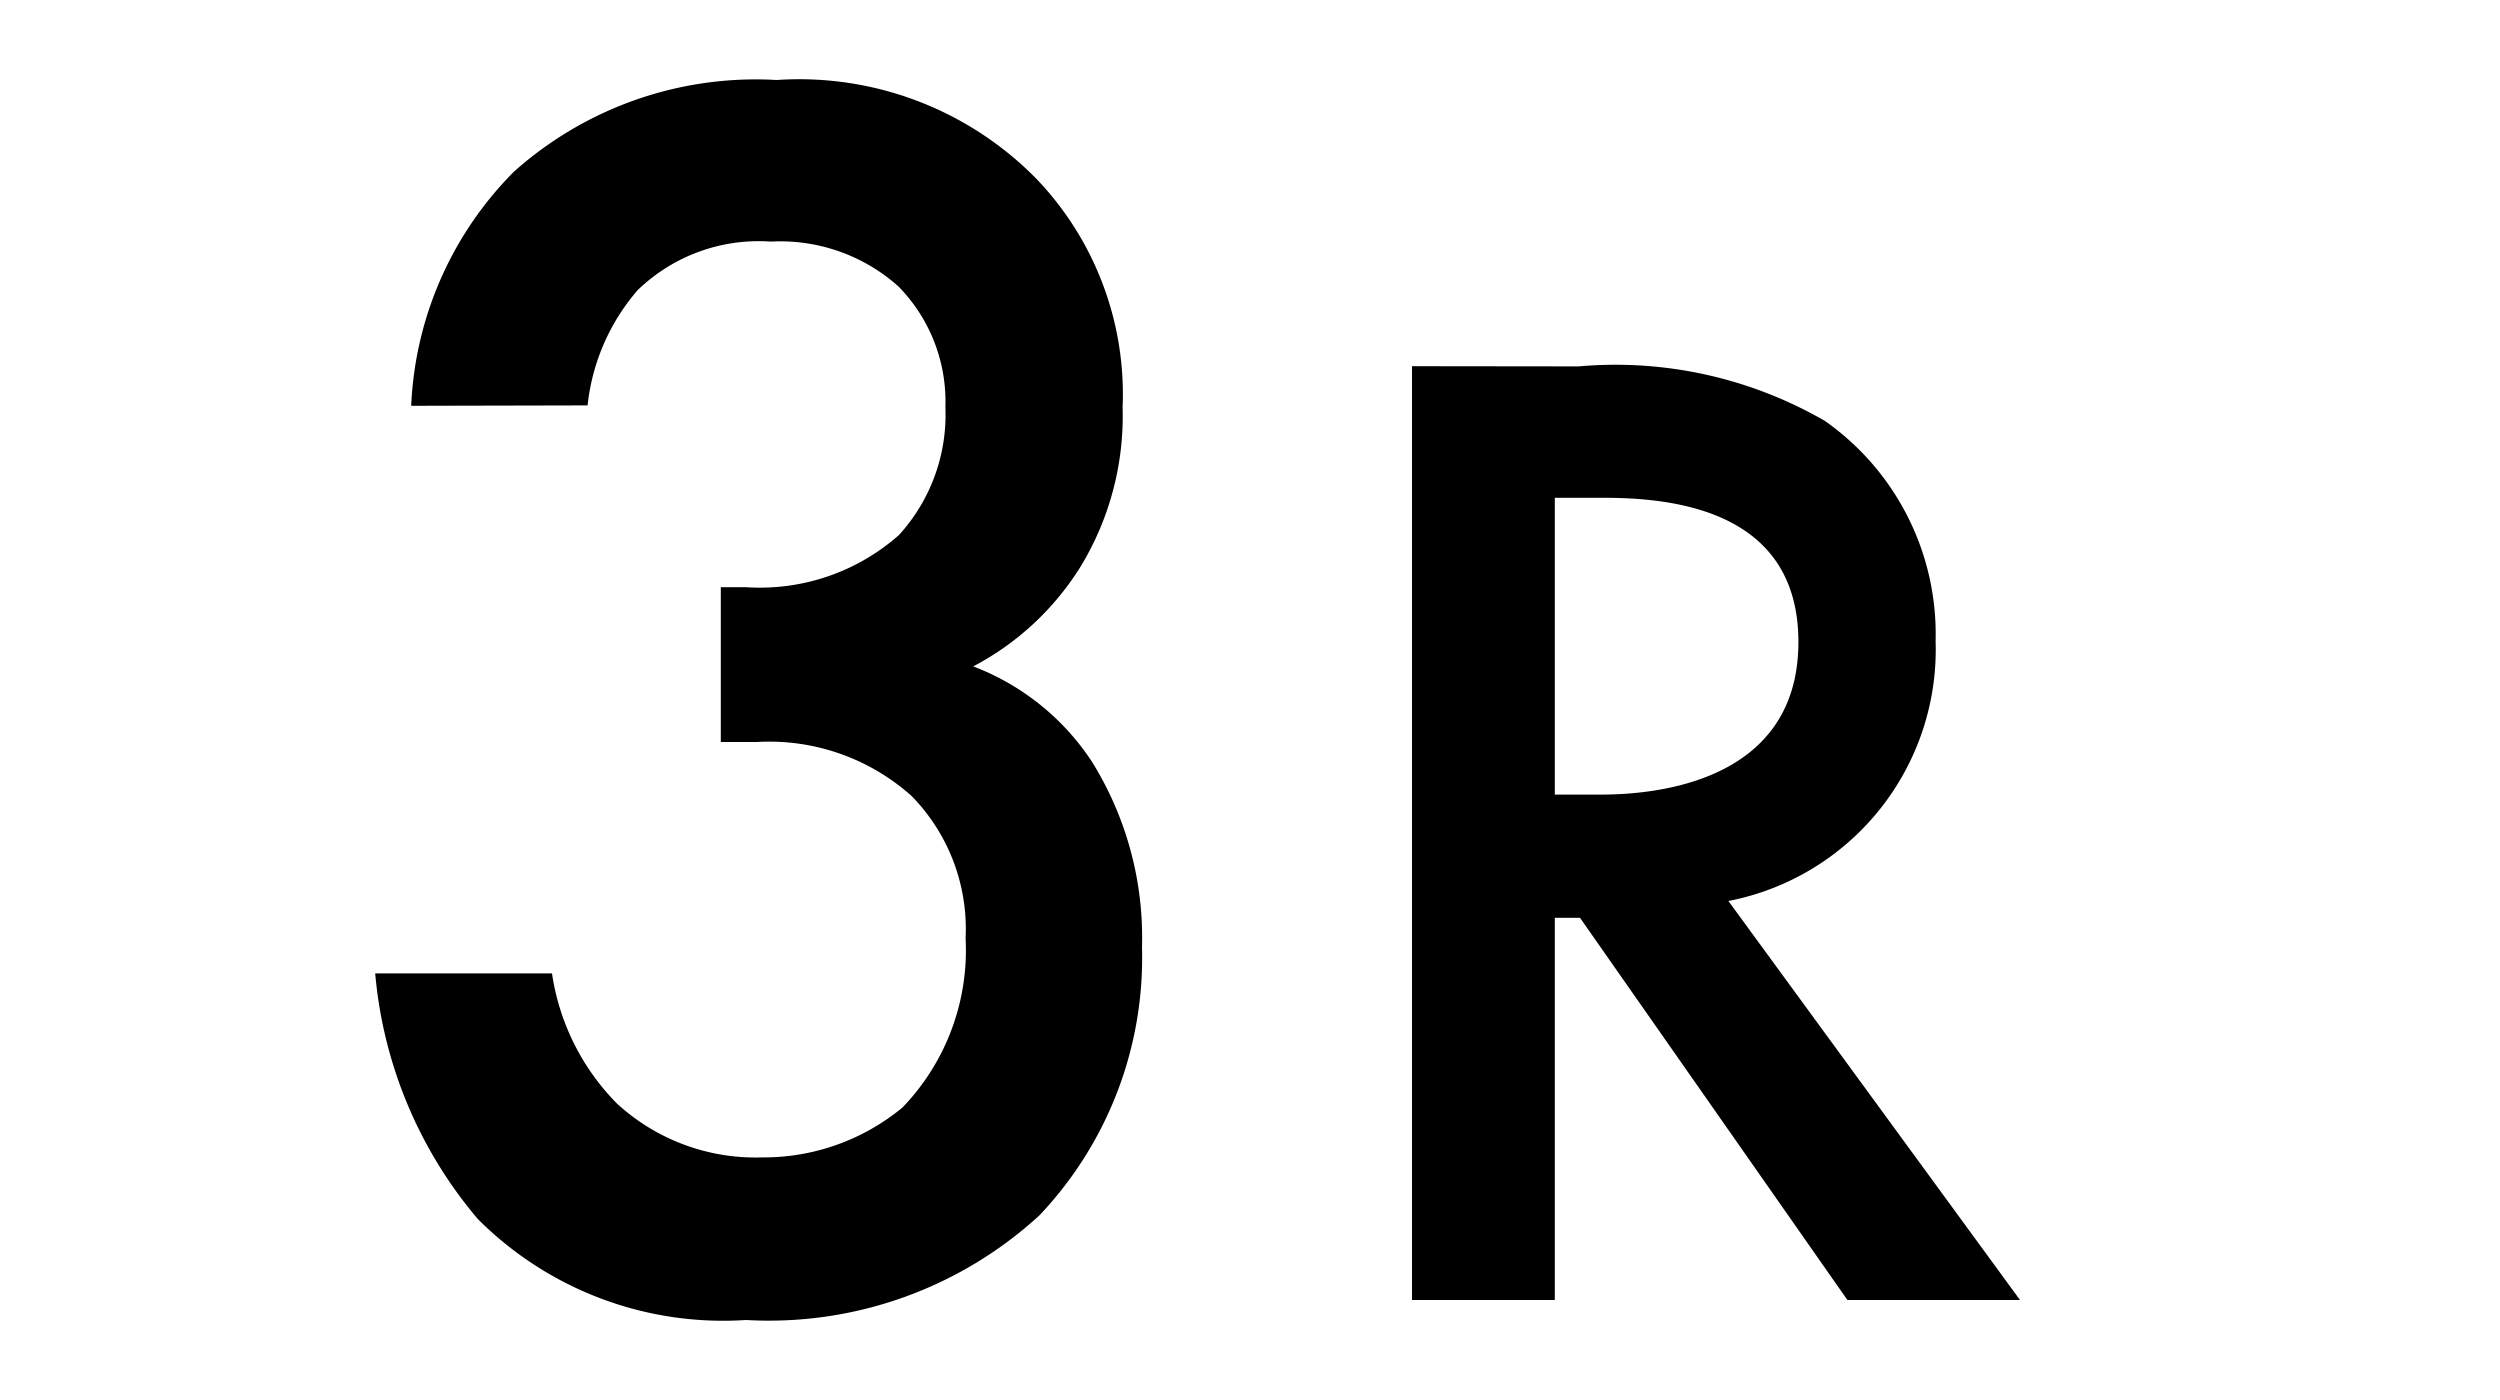 <svg xmlns="http://www.w3.org/2000/svg" xmlns:xlink="http://www.w3.org/1999/xlink" width="25" height="14" viewBox="0 0 25 14">
  <defs>
    <clipPath id="clip-path">
      <rect id="mask" width="25" height="14" transform="translate(1023 346)" fill="red"/>
    </clipPath>
  </defs>
  <g id="_3R" data-name="3R" transform="translate(-1023 -346)" clip-path="url(#clip-path)">
    <path id="パス_28" data-name="パス 28" d="M-2.124-8.946a2.1,2.1,0,0,1,.5-1.152,1.74,1.74,0,0,1,1.332-.486,1.771,1.771,0,0,1,1.278.45,1.645,1.645,0,0,1,.468,1.206A1.787,1.787,0,0,1,.99-7.65a2.1,2.1,0,0,1-1.53.522H-.792V-5.58h.36a2.135,2.135,0,0,1,1.548.54,1.9,1.9,0,0,1,.54,1.422,2.269,2.269,0,0,1-.63,1.692,2.177,2.177,0,0,1-1.4.5,2.049,2.049,0,0,1-1.458-.54,2.336,2.336,0,0,1-.648-1.3H-4.248A4.388,4.388,0,0,0-3.222-.81,3.464,3.464,0,0,0-.54.2,4,4,0,0,0,2.394-.846,3.744,3.744,0,0,0,3.42-3.528a3.329,3.329,0,0,0-.5-1.854,2.469,2.469,0,0,0-1.188-.954,2.789,2.789,0,0,0,1.08-1.008,2.9,2.9,0,0,0,.414-1.584,3.115,3.115,0,0,0-.864-2.286A3.322,3.322,0,0,0-.234-12.2a3.628,3.628,0,0,0-2.628.918,3.535,3.535,0,0,0-1.026,2.34Z" transform="translate(1031 359)"/>
    <path id="パス_27" data-name="パス 27" d="M1.12-9.338V0H2.548V-3.822H2.8L5.474,0H7.2L4.284-3.99a2.561,2.561,0,0,0,2.072-2.6,2.605,2.605,0,0,0-1.106-2.2,4.182,4.182,0,0,0-2.464-.546ZM2.548-8.022h.49c.7,0,1.946.126,1.946,1.442C4.984-5.1,3.388-5.054,3-5.054H2.548Z" transform="translate(1036 359)"/>
  </g>
</svg>
